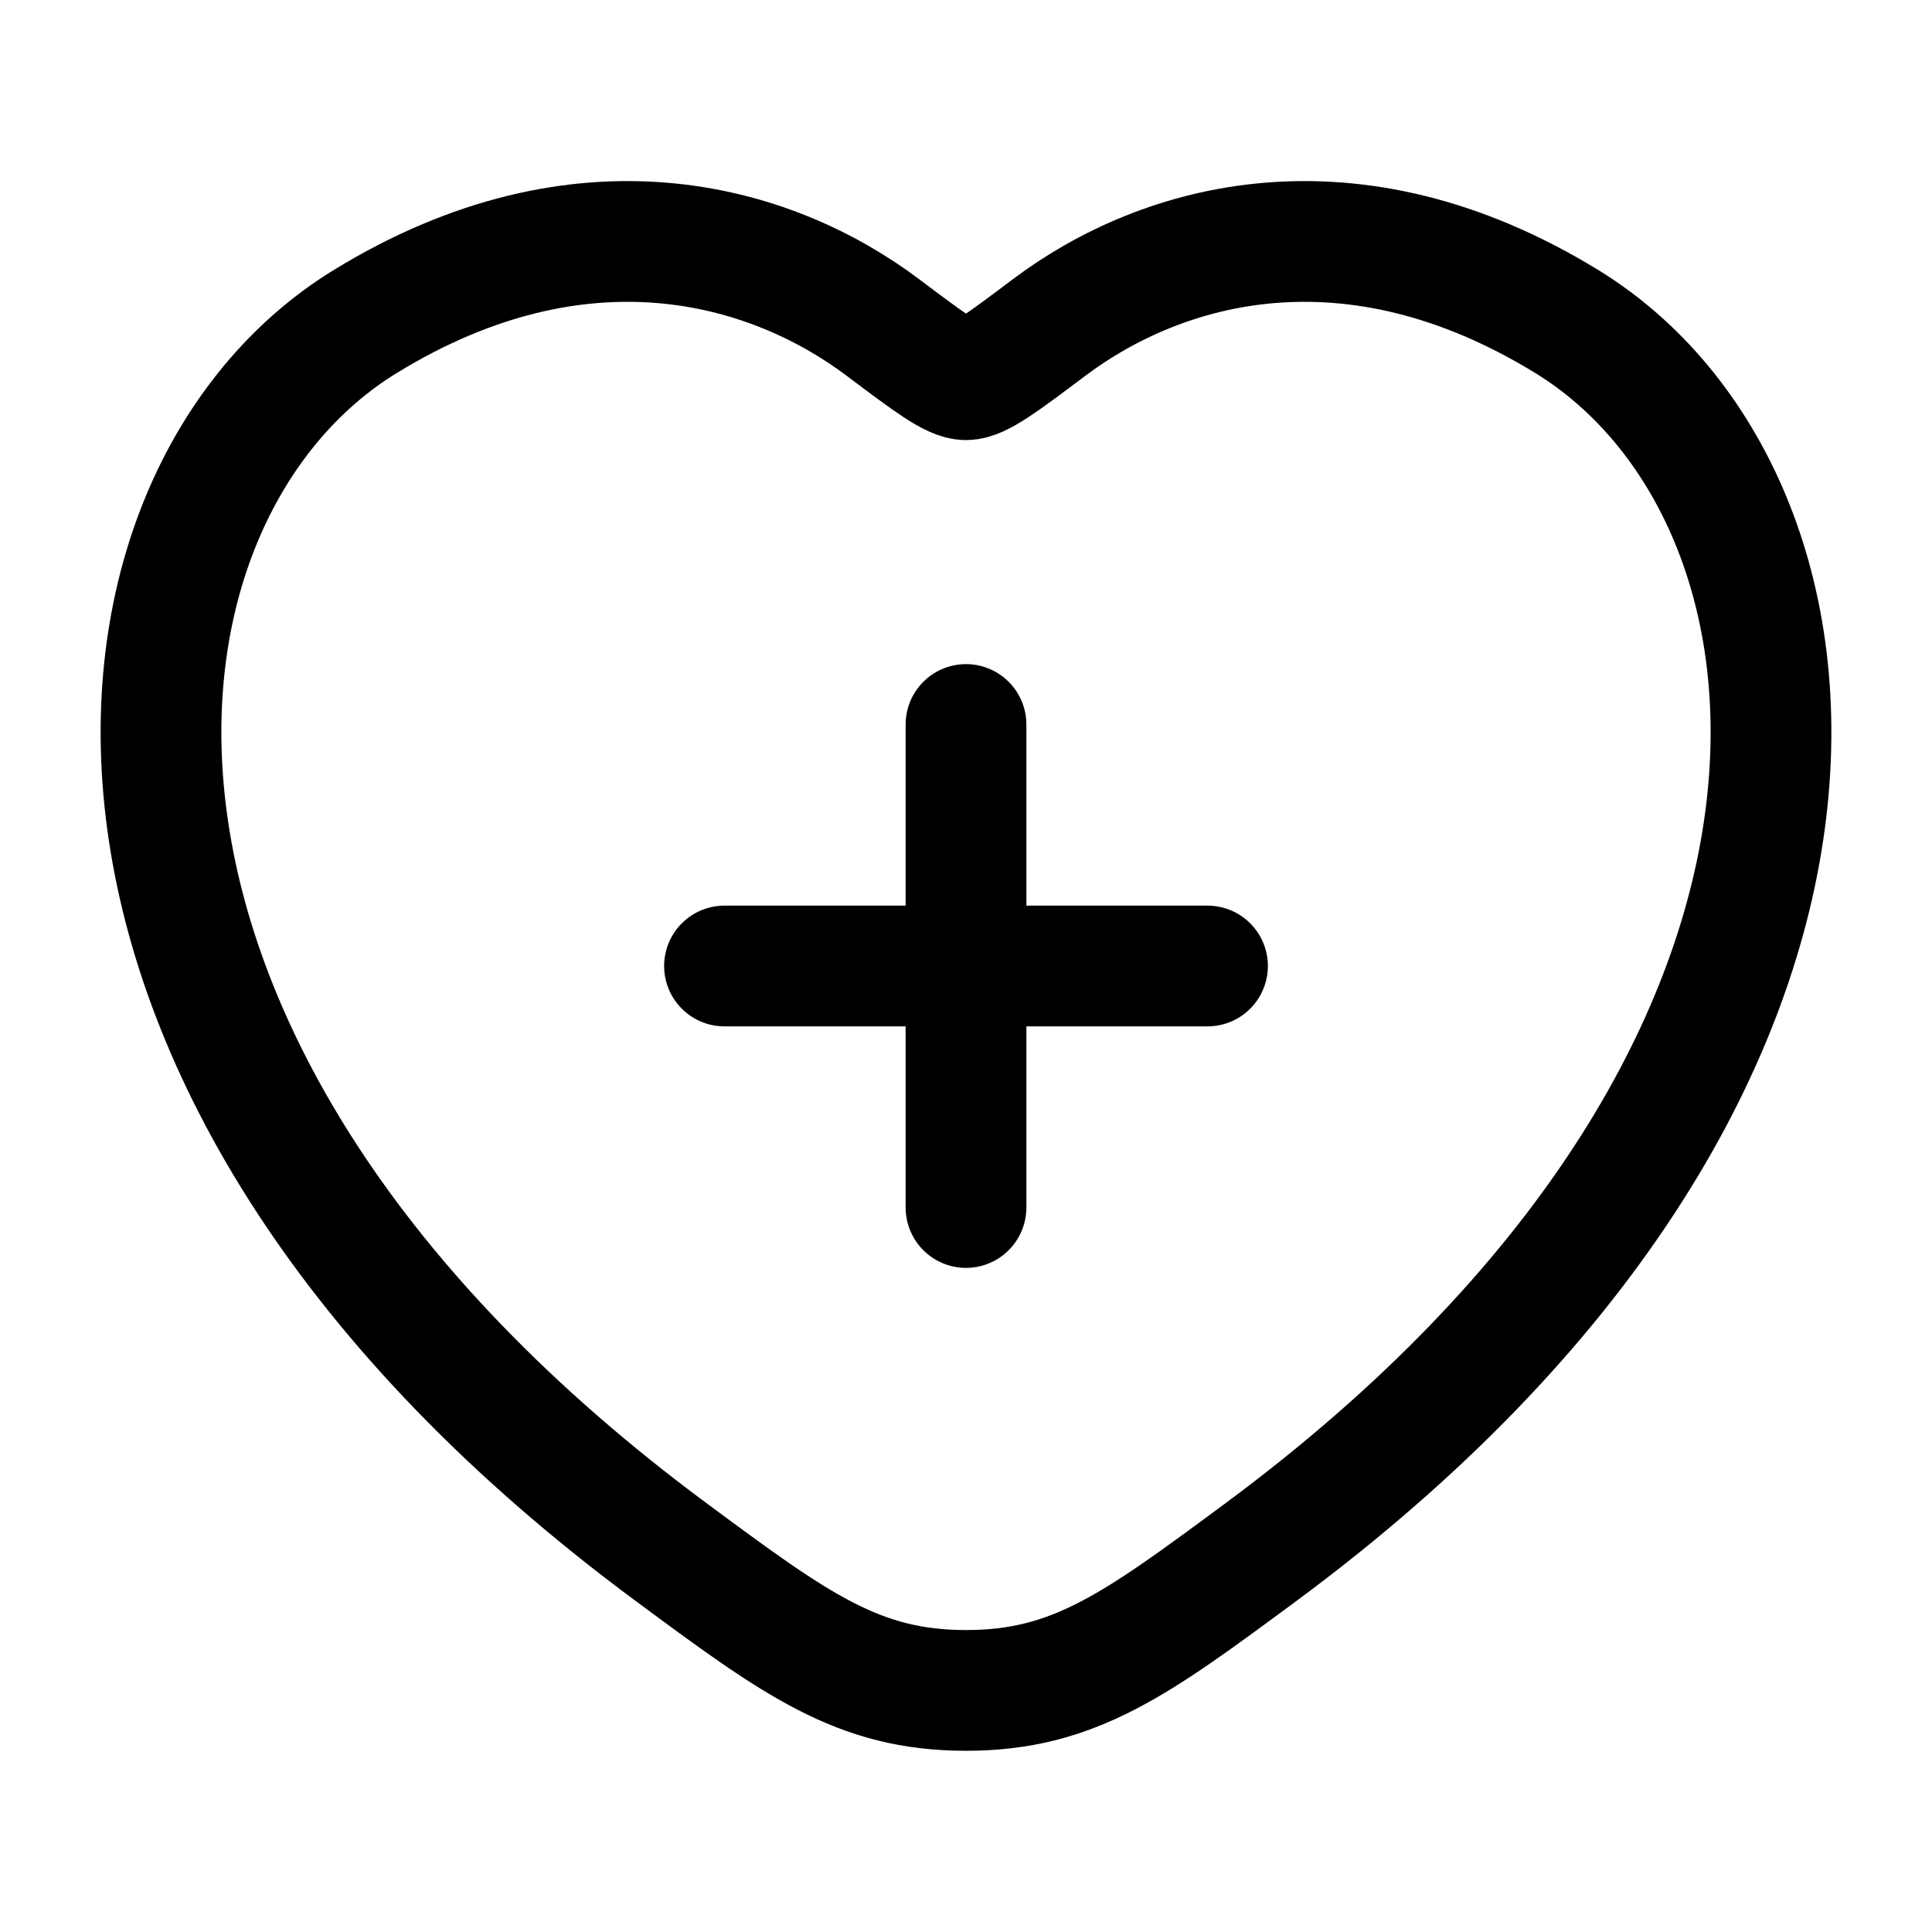 <svg xmlns="http://www.w3.org/2000/svg" viewBox="0 0 24 24" width="24" height="24" color="#000000" fill="none">
    <path d="M19.463 3.994C16.781 2.349 14.44 3.011 13.034 4.067C12.458 4.5 12.17 4.717 12 4.717C11.83 4.717 11.542 4.5 10.966 4.067C9.56 3.011 7.219 2.349 4.537 3.994C1.018 6.152 0.222 13.274 8.34 19.283C9.886 20.427 10.659 20.999 12 20.999C13.341 20.999 14.114 20.427 15.661 19.283C23.778 13.274 22.982 6.152 19.463 3.994Z" stroke="currentColor" stroke-width="1.5" stroke-linecap="round" />
    <path d="M12 9V15M9 12L15 12" stroke="currentColor" stroke-width="1.5" stroke-linecap="round" />
</svg>